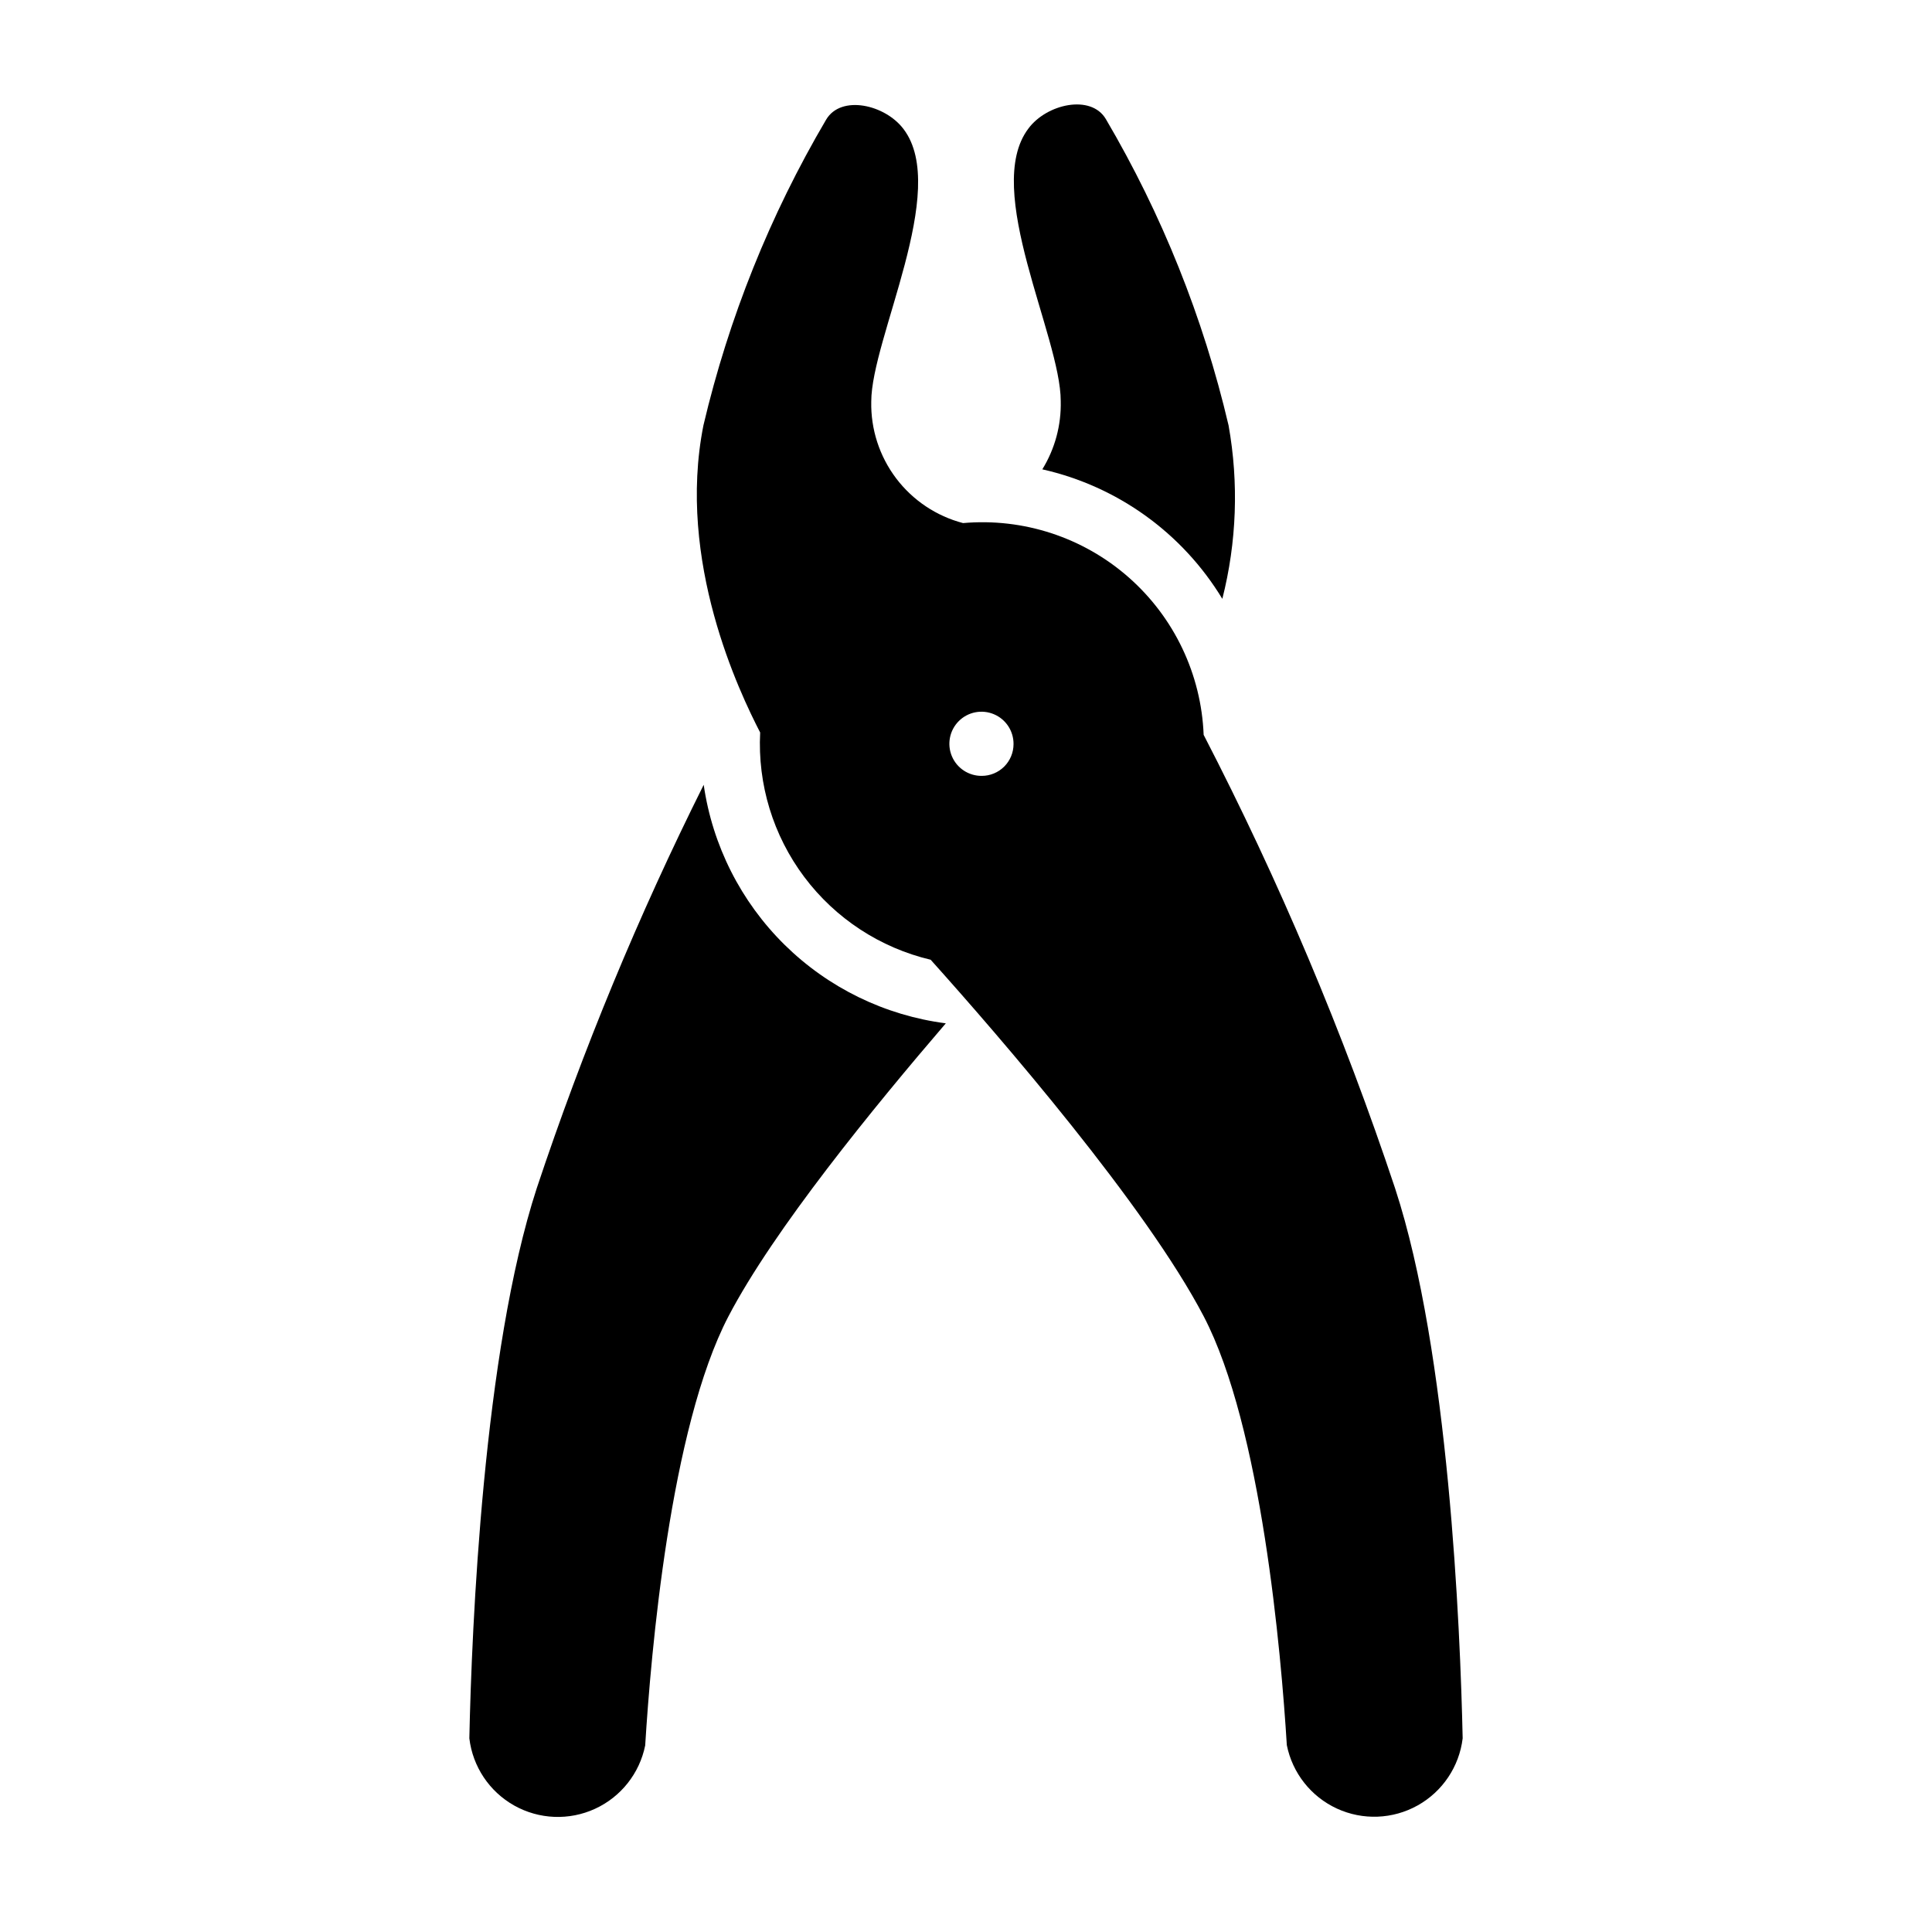 <?xml version="1.0" encoding="UTF-8"?>
<!-- Uploaded to: SVG Repo, www.svgrepo.com, Generator: SVG Repo Mixer Tools -->
<svg fill="#000000" width="800px" height="800px" version="1.1" viewBox="144 144 512 512" xmlns="http://www.w3.org/2000/svg">
 <g>
  <path d="m462.98 338.75c-0.629-16.039-7.805-31.121-19.855-41.73-12.047-10.605-27.918-15.809-43.91-14.398-7.082-1.852-13.332-6.039-17.746-11.879-4.41-5.84-6.731-12.996-6.578-20.316 0-16.688 20.781-56.047 8.582-72.188-4.879-6.535-16.609-9.211-20.547-2.519-14.844 25.215-25.805 52.523-32.512 81.004-7.164 36.055 9.605 70.848 15.035 81.398-0.699 13.738 3.438 27.285 11.691 38.289 8.258 11.004 20.109 18.762 33.492 21.93 18.5 20.625 56.992 65.102 72.344 94.465 15.352 29.363 20.547 89.348 22.043 113.67 1.484 7.402 6.418 13.652 13.273 16.812 6.856 3.16 14.812 2.852 21.402-0.832 6.59-3.684 11.023-10.293 11.926-17.789-0.629-29.363-3.699-102.34-17.871-145.63h0.004c-13.773-41.355-30.75-81.57-50.773-120.29zm-58.805 10.863c-3.453 0.031-6.582-2.027-7.918-5.211-1.336-3.184-0.613-6.859 1.828-9.301 2.441-2.441 6.117-3.164 9.301-1.828 3.184 1.336 5.242 4.465 5.211 7.918 0 2.234-0.887 4.375-2.469 5.957-1.578 1.578-3.719 2.465-5.953 2.465z"/>
  <path d="m330.49 351.98c-17.262 34.539-32.047 70.262-44.242 106.9-14.168 43.453-17.238 116.27-17.867 145.79 0.887 7.5 5.309 14.121 11.895 17.816 6.586 3.695 14.543 4.019 21.406 0.867 6.863-3.148 11.809-9.391 13.301-16.797 1.496-24.324 6.613-84.074 22.043-113.67 12.043-23.066 38.574-55.496 57.625-77.695h-0.004c-16.129-2.086-31.133-9.395-42.719-20.809-11.582-11.414-19.113-26.309-21.438-42.402z"/>
  <path d="m467.93 302.7c3.816-15.031 4.383-30.703 1.652-45.973-6.691-28.535-17.652-55.895-32.512-81.16-3.938-6.691-15.742-4.016-20.547 2.519-12.203 16.137 8.582 55.105 8.582 72.188 0.164 6.379-1.531 12.672-4.879 18.105 19.906 4.477 37.133 16.871 47.703 34.32z"/>
 </g>
</svg>